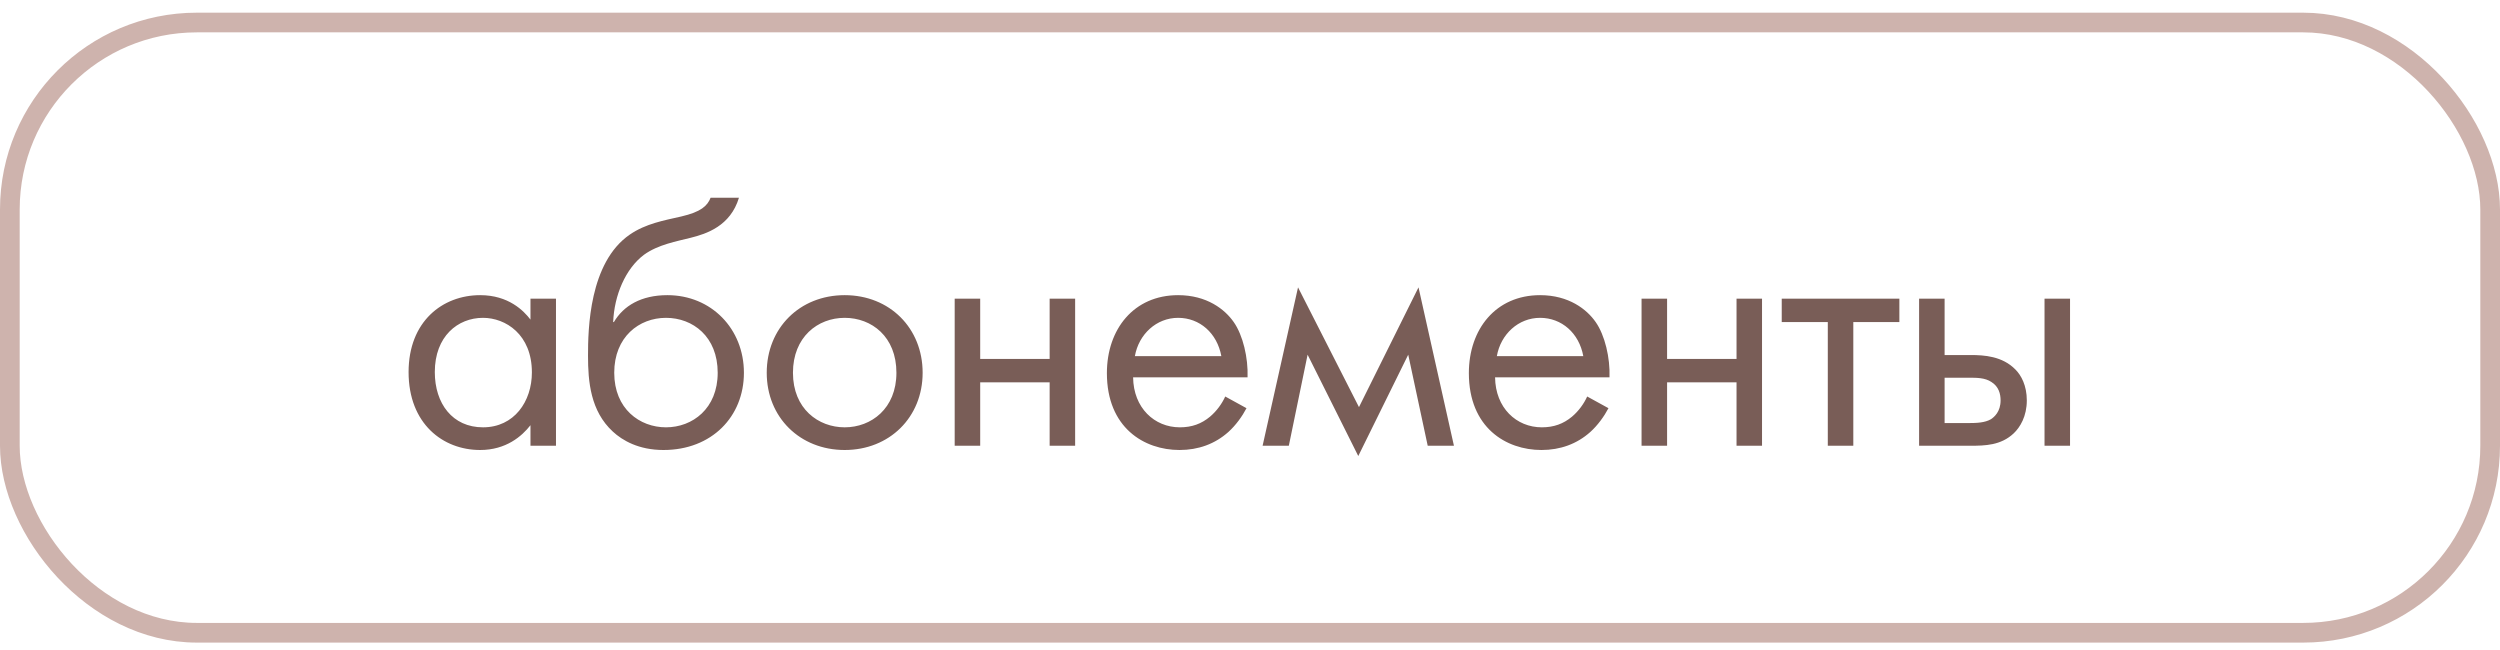 <?xml version="1.0" encoding="UTF-8"?> <svg xmlns="http://www.w3.org/2000/svg" width="127" height="33" viewBox="0 0 127 33" fill="none"> <path d="M26.948 16.236C26.606 15.786 25.832 14.994 24.392 14.994C22.484 14.994 20.756 16.326 20.756 18.9C20.756 21.528 22.502 22.86 24.392 22.86C25.706 22.86 26.516 22.158 26.948 21.6V22.644H28.244V15.174H26.948V16.236ZM24.536 16.146C25.688 16.146 27.02 16.992 27.02 18.918C27.02 20.394 26.12 21.708 24.536 21.708C22.988 21.708 22.088 20.502 22.088 18.9C22.088 17.082 23.258 16.146 24.536 16.146ZM36.099 10.044C35.937 10.458 35.613 10.764 34.605 10.998C33.741 11.196 32.805 11.358 31.995 11.916C29.925 13.338 29.871 16.74 29.871 18.072C29.871 19.386 29.997 20.88 31.131 21.924C31.617 22.374 32.445 22.86 33.705 22.86C36.153 22.86 37.791 21.168 37.791 18.936C37.791 16.704 36.135 14.994 33.903 14.994C32.571 14.994 31.671 15.534 31.185 16.362H31.149C31.203 14.994 31.779 13.644 32.715 12.942C33.435 12.42 34.389 12.258 35.091 12.078C35.883 11.88 37.107 11.484 37.539 10.044H36.099ZM33.831 16.146C35.199 16.146 36.459 17.1 36.459 18.936C36.459 20.754 35.181 21.708 33.831 21.708C32.499 21.708 31.203 20.772 31.203 18.936C31.203 17.118 32.463 16.146 33.831 16.146ZM42.91 22.86C45.178 22.86 46.87 21.204 46.87 18.936C46.87 16.668 45.196 14.994 42.91 14.994C40.624 14.994 38.95 16.668 38.95 18.936C38.95 21.204 40.642 22.86 42.91 22.86ZM42.91 16.146C44.278 16.146 45.538 17.1 45.538 18.936C45.538 20.754 44.26 21.708 42.91 21.708C41.578 21.708 40.282 20.772 40.282 18.936C40.282 17.118 41.542 16.146 42.91 16.146ZM48.498 22.644H49.794V19.422H53.322V22.644H54.617V15.174H53.322V18.234H49.794V15.174H48.498V22.644ZM62.242 20.142C62.08 20.502 61.81 20.88 61.468 21.168C61.036 21.528 60.55 21.708 59.938 21.708C58.642 21.708 57.58 20.718 57.562 19.17H63.376C63.412 18.18 63.142 17.028 62.674 16.362C62.224 15.714 61.306 14.994 59.848 14.994C57.598 14.994 56.23 16.722 56.23 18.954C56.23 21.726 58.12 22.86 59.92 22.86C60.874 22.86 61.72 22.554 62.404 21.942C62.782 21.6 63.106 21.15 63.322 20.736L62.242 20.142ZM57.652 18.09C57.85 16.974 58.75 16.146 59.848 16.146C60.946 16.146 61.828 16.92 62.044 18.09H57.652ZM64.14 22.644H65.472L66.426 18.018L69 23.166L71.538 18.018L72.528 22.644H73.86L72.06 14.598L69.036 20.682L65.94 14.598L64.14 22.644ZM80.629 20.142C80.468 20.502 80.198 20.88 79.856 21.168C79.424 21.528 78.938 21.708 78.326 21.708C77.029 21.708 75.968 20.718 75.95 19.17H81.763C81.799 18.18 81.529 17.028 81.061 16.362C80.612 15.714 79.694 14.994 78.236 14.994C75.986 14.994 74.618 16.722 74.618 18.954C74.618 21.726 76.507 22.86 78.308 22.86C79.261 22.86 80.108 22.554 80.791 21.942C81.169 21.6 81.493 21.15 81.71 20.736L80.629 20.142ZM76.04 18.09C76.237 16.974 77.138 16.146 78.236 16.146C79.334 16.146 80.216 16.92 80.431 18.09H76.04ZM83.391 22.644H84.688V19.422H88.216V22.644H89.511V15.174H88.216V18.234H84.688V15.174H83.391V22.644ZM96.488 16.362V15.174H90.512V16.362H92.852V22.644H94.148V16.362H96.488ZM97.49 22.644H100.1C100.838 22.644 101.648 22.626 102.296 22.014C102.62 21.708 102.962 21.15 102.962 20.34C102.962 19.584 102.674 19.062 102.386 18.774C101.72 18.09 100.784 18.036 100.118 18.036H98.786V15.174H97.49V22.644ZM98.786 21.492V19.188H100.01C100.424 19.188 100.838 19.188 101.162 19.404C101.54 19.638 101.63 20.016 101.63 20.34C101.63 20.916 101.306 21.186 101.144 21.294C100.838 21.474 100.424 21.492 99.992 21.492H98.786ZM103.862 22.644H105.158V15.174H103.862V22.644Z" fill="#795D57"></path> <rect x="0.5" y="1.144" width="126" height="31" rx="9.5" stroke="#CEB3AD"></rect> </svg> 